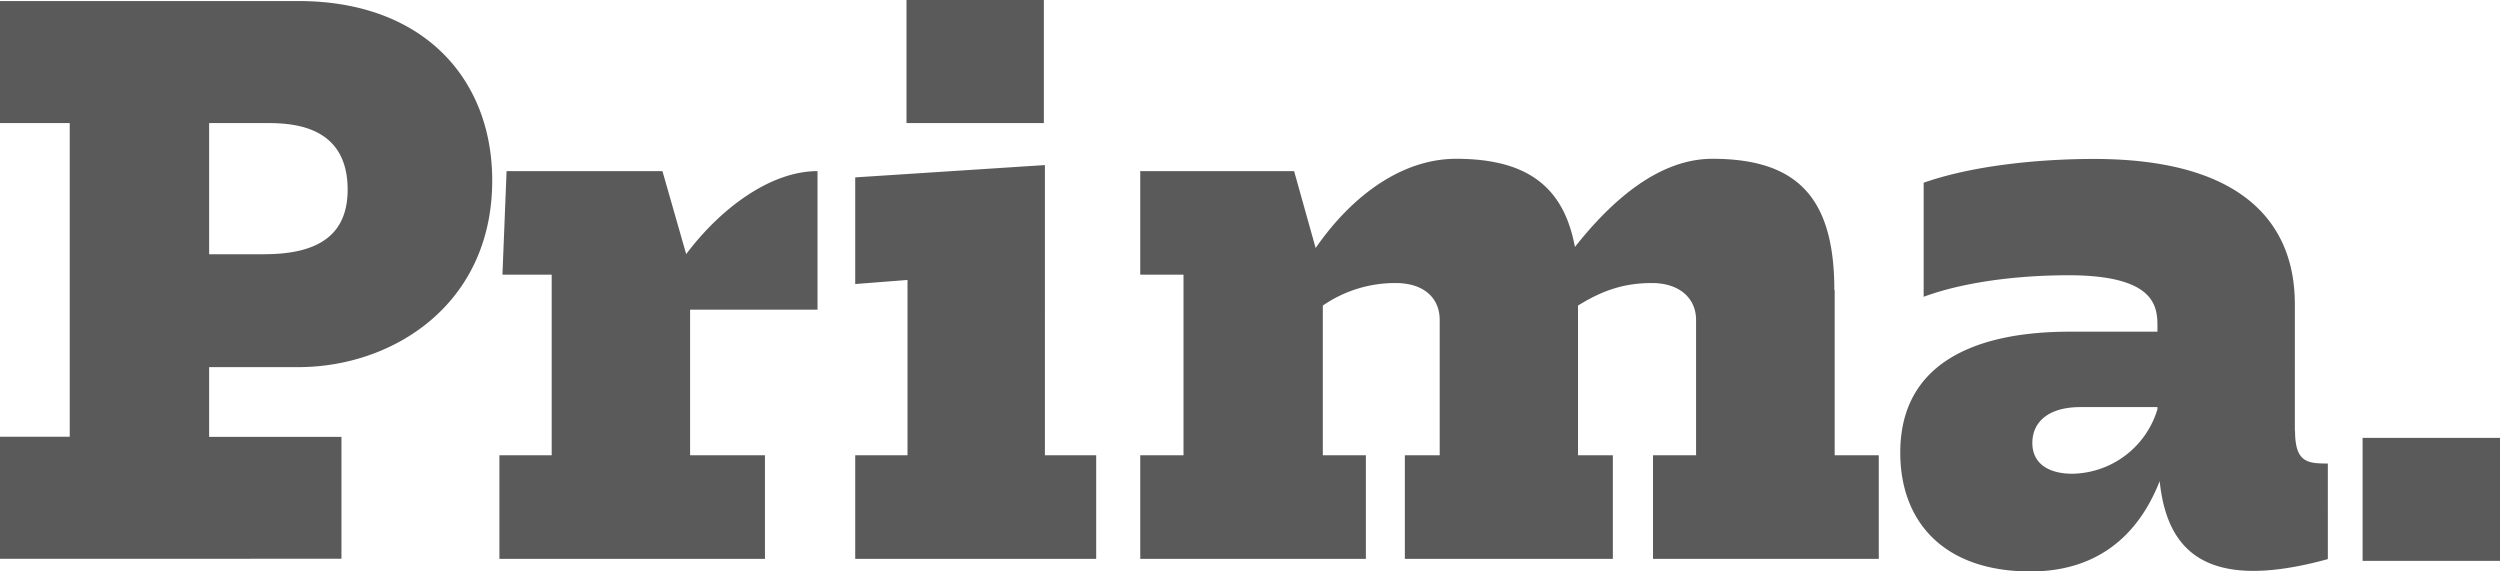 <svg id="Layer_1" data-name="Layer 1" xmlns="http://www.w3.org/2000/svg" viewBox="0 0 525.98 120.17"><path d="M497.07,118H526V92.12H497.07ZM190.72,25.89h28.9V0h-28.9Zm29.12,8.84V95.79h10.79v21.79h-50.7V95.79h11V58.9l-11,.86V37.32ZM436,99.67c-5,0-8.41-2.15-8.41-6.47s3.24-7.55,10.14-7.55h16.18v.43A19,19,0,0,1,436,99.67m46.82-9.06V64.29c0-8.41-1.94-30.85-42.29-30.85-8.84,0-23.94.86-35.81,5v24c10.57-3.88,23.52-4.53,30.42-4.53,18.77,0,18.77,6.9,18.77,11v.87H435.8c-10.14,0-36,1.29-36,25.45,0,14.46,9.06,25,27.4,25,12.29,0,22-5.83,27.18-19,1.51,14.46,9.49,23.52,35.38,16.4V97.52c-4.31,0-6.9-.22-6.9-6.91M386,61.06V95.79h9.28v21.79H347.78V95.79h9.06V67.31c0-4.53-3.46-7.76-9.28-7.76S337.2,61.06,332,64.29v31.5h7.33v21.79H295.57V95.79h7.33V67.31c0-4.53-3.23-7.76-9.28-7.76a26.73,26.73,0,0,0-15.31,4.74v31.5h9.06v21.79H239.9V95.79H249v-38H239.9V36h32.37l4.53,16.18c7.76-11.22,18.33-18.77,29.55-18.77,14.89,0,22.65,5.83,25,18.55,8-10.14,17.9-18.55,28.91-18.55,17.91,0,25.67,8.2,25.67,27.62M172,36V65.15H145.19V95.79h15.75v21.79H105.07V95.79h11v-38H105.71L106.58,36h32.79l5,17.47C151.45,44,162,36,172,36M55.66,53.5H44V25.89H55.66c5,0,17.48,0,17.48,14,0,9.28-5.83,13.59-17.48,13.59M62.78.22H0V25.89H14.67v66H0v25.67H71.84V91.91H44V77.24H62.78c19.85,0,40.78-13.16,40.78-39.27C103.56,16.61,89.1.22,62.78.22" fill="#5a5a5a"/></svg>